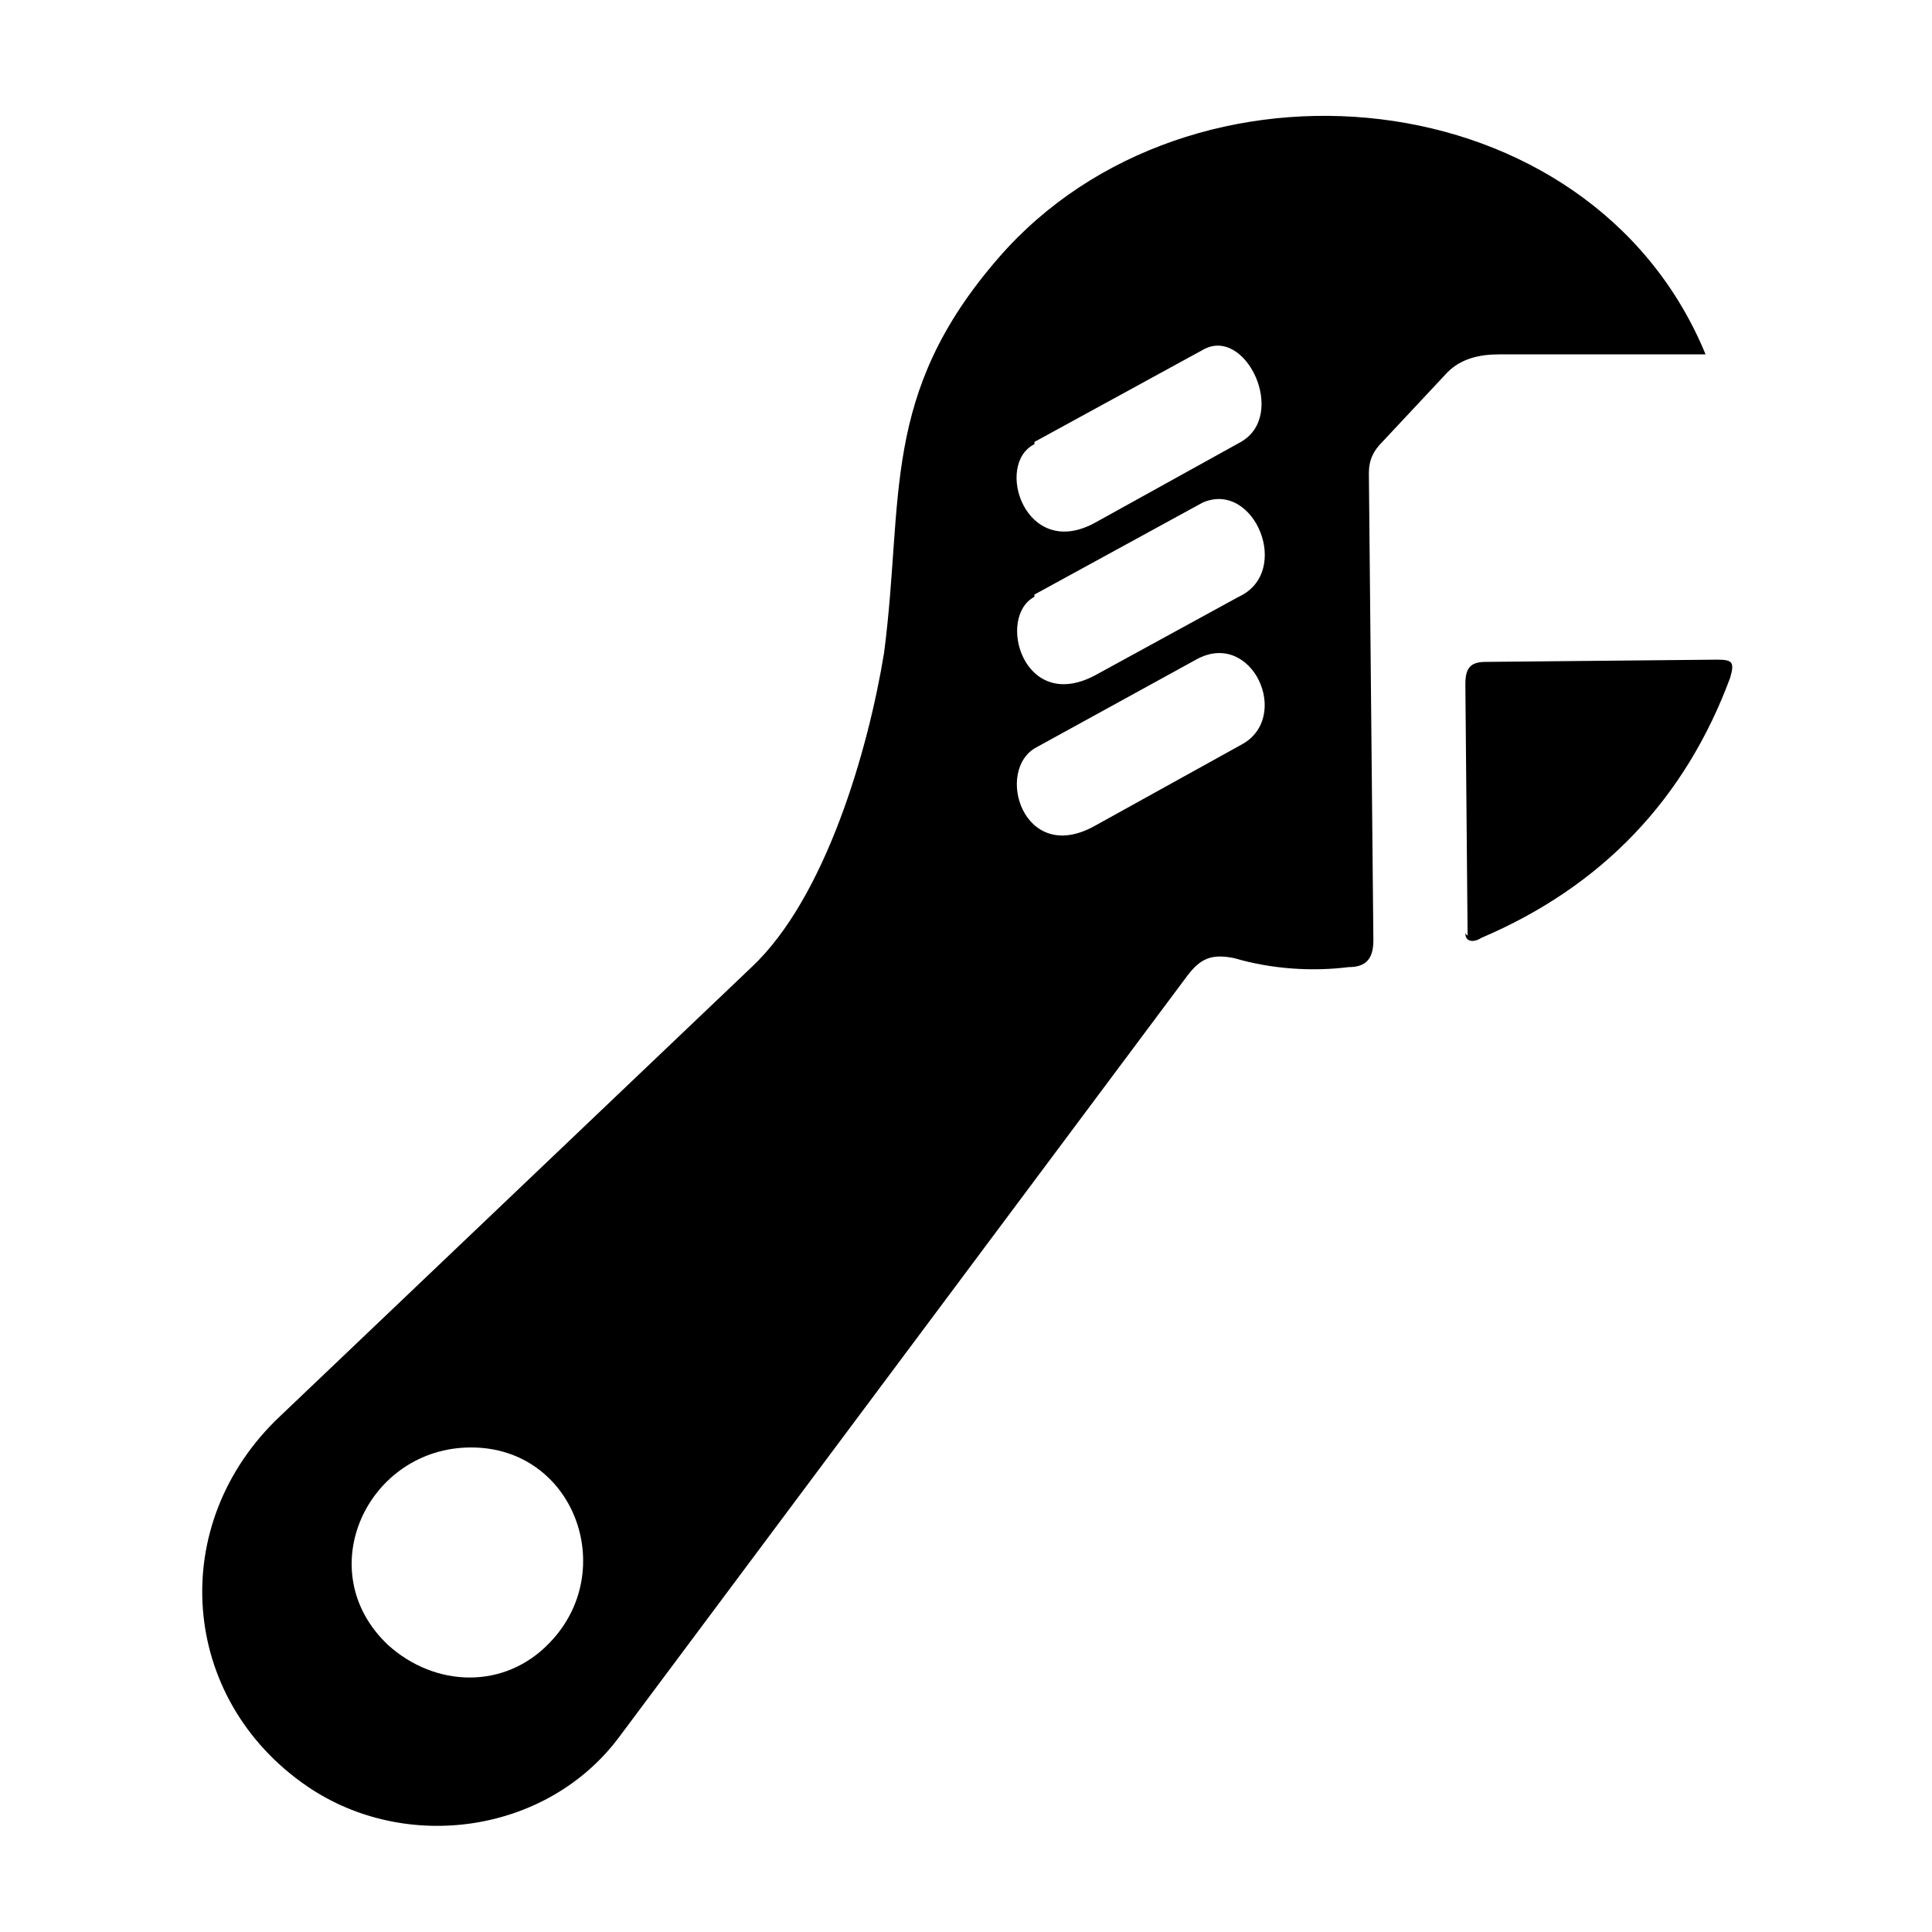 <?xml version="1.0" encoding="UTF-8"?>
<!-- The Best Svg Icon site in the world: iconSvg.co, Visit us! https://iconsvg.co -->
<svg fill="#000000" width="800px" height="800px" version="1.1" viewBox="144 144 512 512" xmlns="http://www.w3.org/2000/svg">
 <path d="m595.99 237.91c-30.336-73.758-136.81-83.867-187.37-25.578-31.523 36.285-24.98 63.645-30.336 104.69-4.164 25.578-15.465 64.836-35.094 83.273l-124.91 118.96c-30.336 28.551-26.766 74.945 7.137 98.145 26.172 17.844 63.645 12.492 82.68-13.086l150.49-201.64c3.57-4.758 6.543-5.949 12.492-4.758 10.113 2.973 20.82 3.57 30.336 2.379 4.758 0 6.543-2.379 6.543-7.137l-1.191-123.72c0-3.57 1.191-5.949 3.57-8.328l17.25-18.438c3.57-3.57 8.328-4.758 13.68-4.758zm-306.33 341.43c-11.895 12.492-30.336 11.895-42.828 0.594-20.82-19.629-5.352-52.344 22.008-52.344 27.363 0 39.258 32.715 20.82 51.75zm129.07-237.33 42.23-23.199c14.871-8.328 25.578 15.465 11.895 22.602l-38.664 21.414c-19.035 10.707-26.766-14.871-15.465-20.82zm-0.594-40.449 44.609-24.387c13.68-5.949 23.793 18.438 9.516 24.98l-38.066 20.82c-19.035 10.113-26.172-15.465-16.059-20.82zm0-40.449 44.609-24.387c11.301-6.543 22.602 17.25 10.113 24.387l-38.664 21.414c-18.438 10.113-26.766-15.465-16.059-20.82zm114.2 130.27c0 2.379 2.379 2.379 4.164 1.191 32.121-13.68 54.129-36.879 66.023-69 1.191-4.164 0.594-4.758-3.57-4.758l-61.266 0.594c-4.164 0-5.352 1.785-5.352 5.949l0.594 66.621z"/>
</svg>